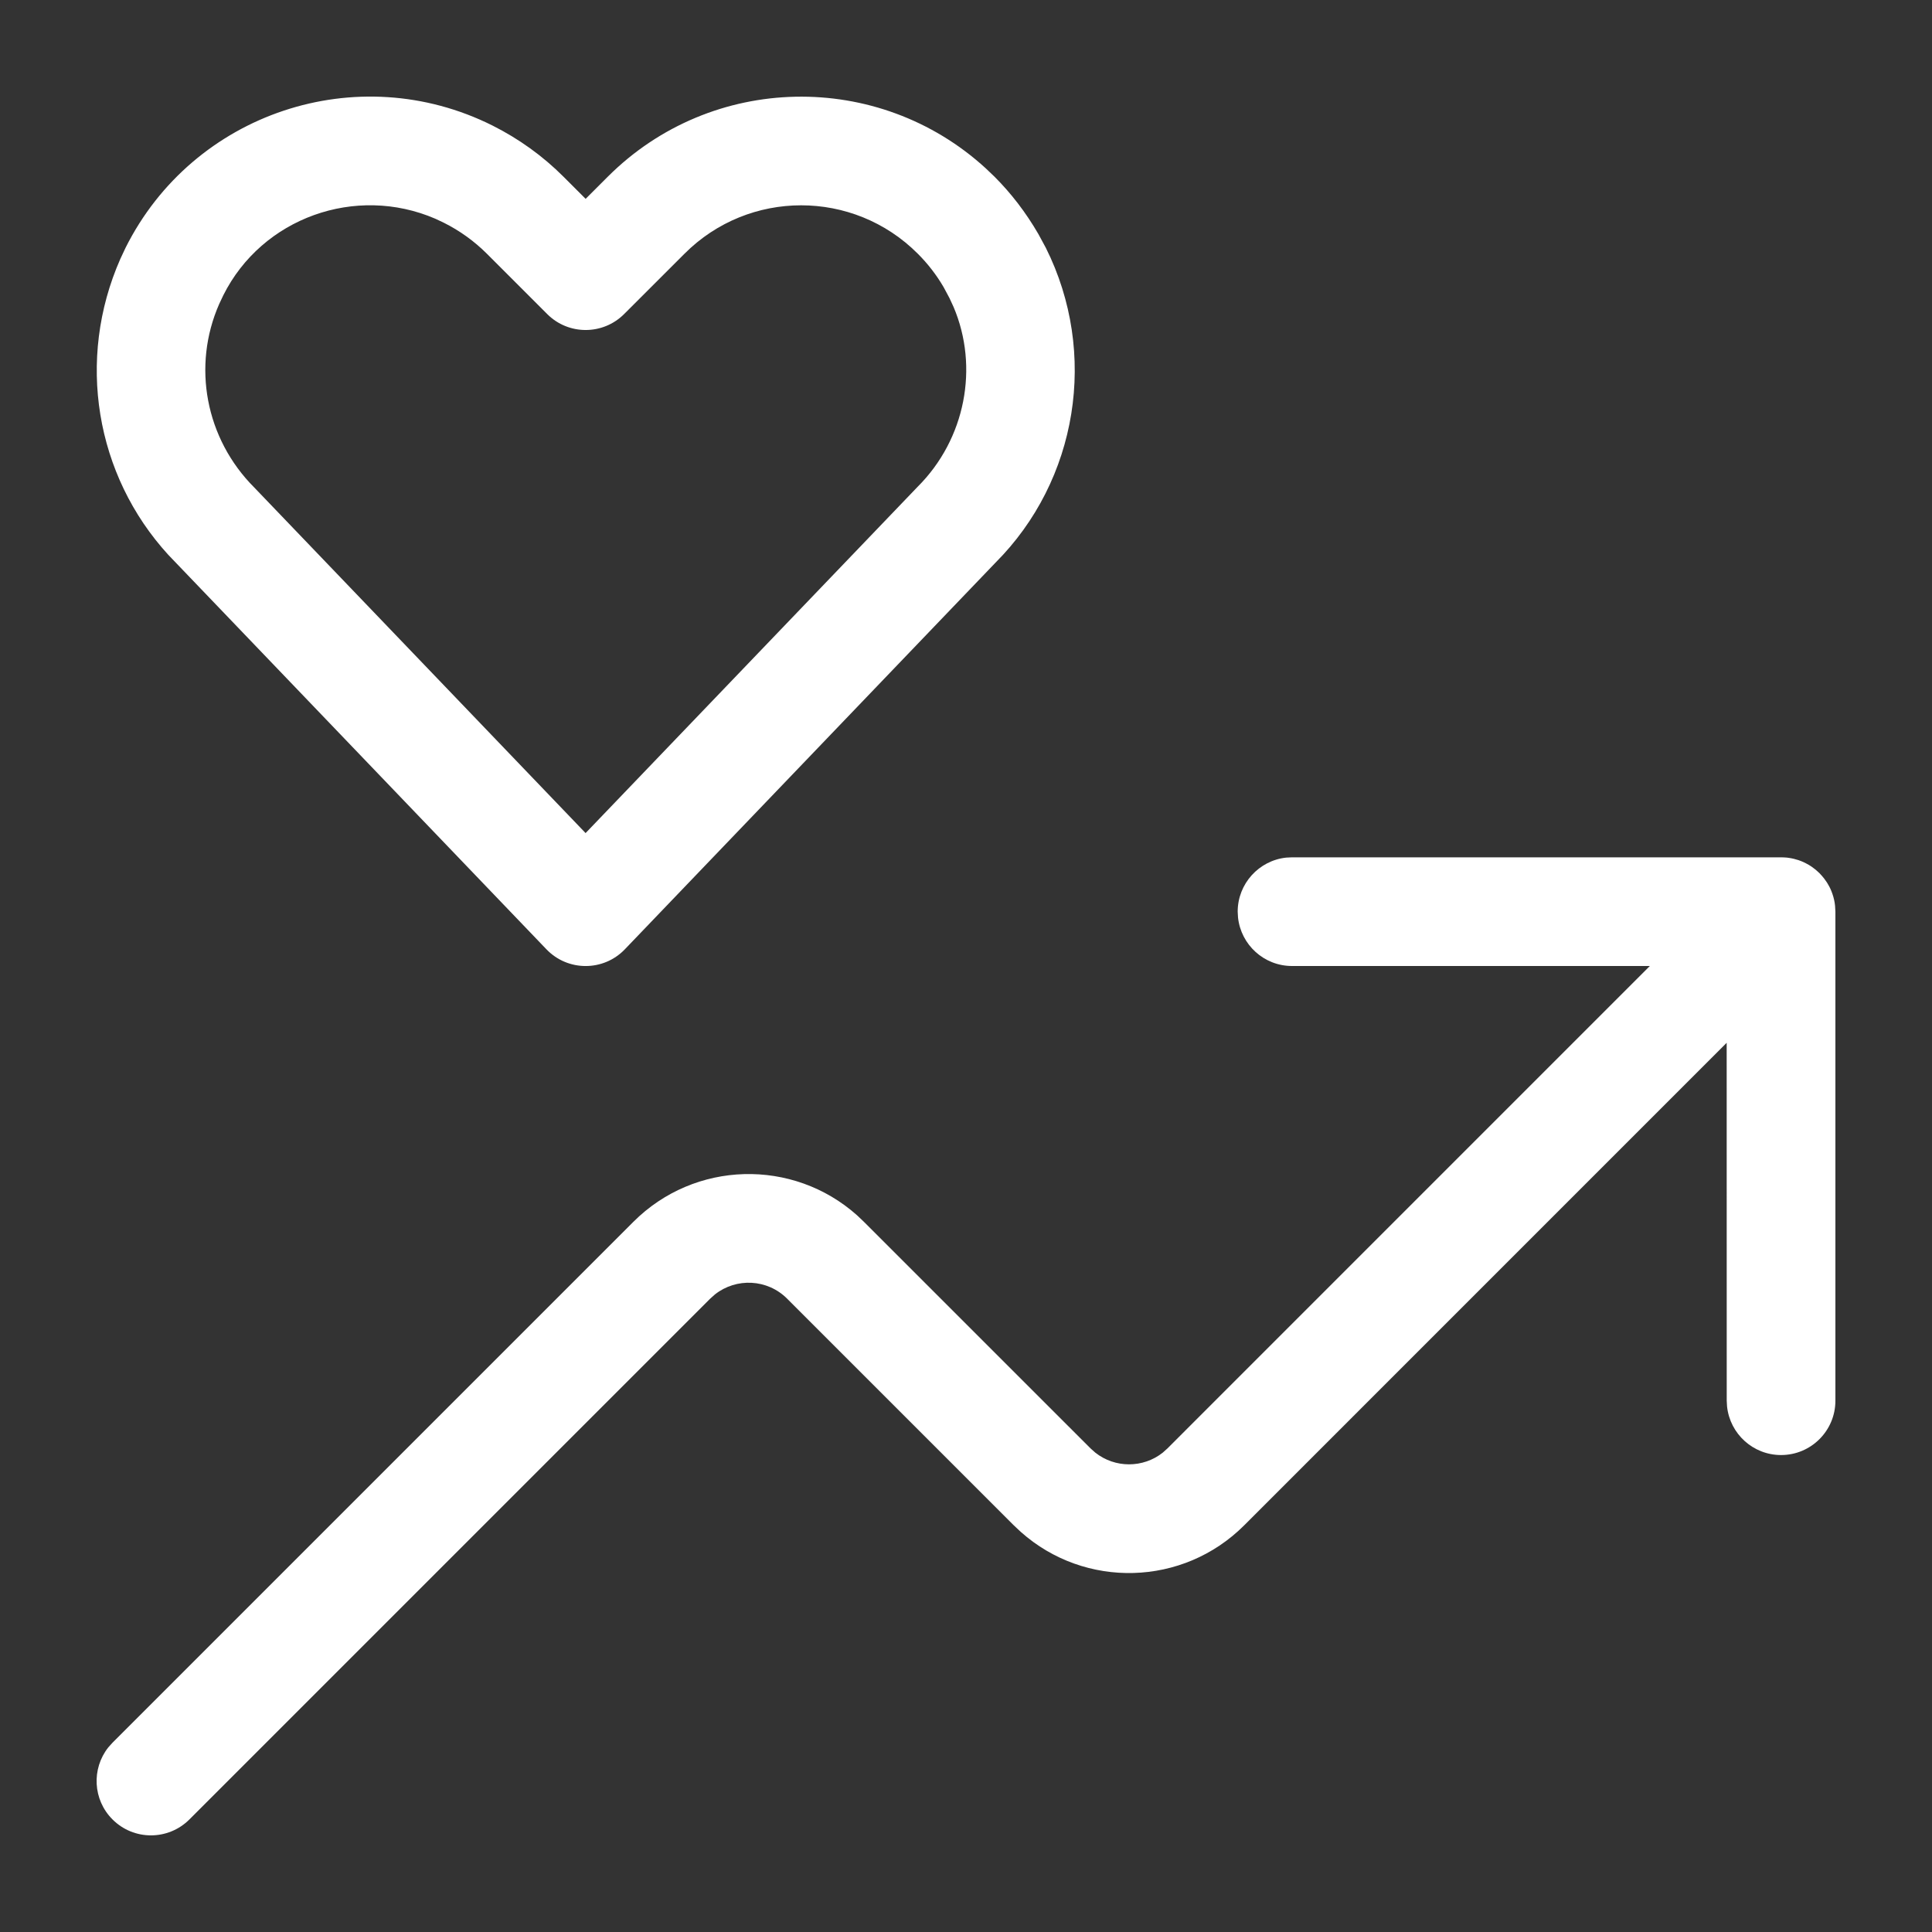 <?xml version="1.0" encoding="UTF-8"?> <svg xmlns="http://www.w3.org/2000/svg" width="40" height="40" viewBox="0 0 40 40"><rect x="0" y="0" width="40" height="40" fill="#333333" stroke="none"/><path fill="#ffffff" d="M9.014,4.529 C7.364,3.817 5.425,4.51 4.623,6.114 L4.539,6.292 C3.973,7.577 4.253,9.082 5.266,10.095 L12.124,17.248 L19.001,10.076 C19.99,9.088 20.271,7.601 19.743,6.356 L19.657,6.17 L19.536,5.944 C19.388,5.691 19.208,5.458 19.001,5.252 C17.668,3.917 15.506,3.917 14.173,5.252 L12.921,6.503 C12.481,6.942 11.769,6.942 11.33,6.503 L10.077,5.25 C9.818,4.992 9.518,4.776 9.19,4.612 L9.014,4.529 Z M2.599,5.131 C3.997,2.334 7.399,1.2 10.196,2.599 C10.74,2.872 11.238,3.229 11.668,3.66 L12.125,4.117 L12.582,3.66 C14.734,1.508 18.187,1.45 20.41,3.486 L20.592,3.66 C20.936,4.005 21.234,4.391 21.497,4.843 L21.653,5.131 C22.743,7.311 22.315,9.944 20.608,11.652 L12.937,19.654 C12.494,20.116 11.756,20.116 11.313,19.654 L3.486,11.489 C1.974,9.838 1.574,7.441 2.492,5.359 L2.599,5.131 Z M36.998,17.756 L37.04,17.762 C37.107,17.771 37.172,17.788 37.235,17.808 C37.254,17.816 37.273,17.823 37.292,17.829 C37.31,17.837 37.328,17.845 37.345,17.852 C37.363,17.86 37.38,17.869 37.397,17.878 C37.417,17.889 37.436,17.899 37.455,17.91 C37.47,17.919 37.486,17.93 37.501,17.939 C37.52,17.953 37.538,17.965 37.555,17.979 C37.572,17.991 37.588,18.005 37.604,18.018 C37.619,18.03 37.633,18.044 37.646,18.056 C37.654,18.064 37.663,18.072 37.671,18.079 L37.689,18.099 C37.706,18.116 37.723,18.136 37.739,18.154 L37.671,18.079 C37.706,18.116 37.739,18.152 37.769,18.192 C37.786,18.215 37.802,18.238 37.818,18.261 C37.824,18.27 37.831,18.28 37.837,18.291 C37.85,18.312 37.863,18.335 37.875,18.358 C37.883,18.373 37.89,18.39 37.898,18.405 C37.906,18.422 37.913,18.439 37.92,18.457 C37.928,18.477 37.935,18.495 37.941,18.515 C37.967,18.591 37.985,18.671 37.993,18.753 L38,18.875 L38,29 C38,29.622 37.496,30.125 36.875,30.125 C36.295,30.125 35.818,29.686 35.757,29.122 L35.75,29 L35.749,21.59 L25.762,31.578 C24.492,32.85 22.459,32.897 21.134,31.716 L20.988,31.579 L16.296,26.887 C15.888,26.479 15.245,26.45 14.803,26.799 L14.704,26.887 L3.921,37.67 C3.481,38.109 2.769,38.109 2.33,37.67 C1.922,37.263 1.892,36.62 2.242,36.178 L2.33,36.08 L13.113,25.297 C14.386,24.024 16.418,23.98 17.743,25.16 L17.887,25.297 L22.579,29.988 L22.678,30.076 C23.086,30.398 23.665,30.398 24.073,30.076 L24.171,29.988 L34.158,20 L26.75,20 C26.17,20 25.693,19.561 25.632,18.997 L25.625,18.875 C25.625,18.296 26.064,17.817 26.628,17.756 L26.75,17.75 L36.875,17.75 C36.916,17.75 36.957,17.753 36.998,17.756 L36.998,17.756 Z"></path></svg> 